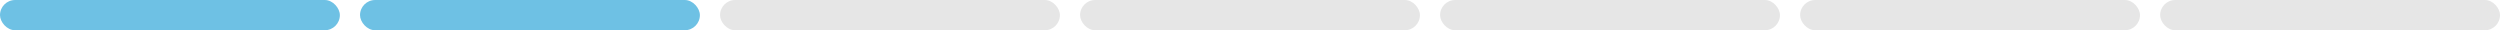 <svg xmlns="http://www.w3.org/2000/svg" width="496" height="6" viewBox="0 0 496 6" fill="none"><g clip-path="url(#clip0_1152_1555)"><rect width="67.429" height="6" rx="3" fill="#6EC1E4"></rect><rect x="71.429" width="67.429" height="6" rx="3" fill="#6EC1E4"></rect><rect x="142.857" width="67.429" height="6" rx="3" fill="black" fill-opacity="0.1"></rect><rect x="214.286" width="67.429" height="6" rx="3" fill="black" fill-opacity="0.1"></rect><rect x="285.714" width="67.429" height="6" rx="3" fill="black" fill-opacity="0.1"></rect><rect x="357.143" width="67.429" height="6" rx="3" fill="black" fill-opacity="0.1"></rect><rect x="428.571" width="67.429" height="6" rx="3" fill="black" fill-opacity="0.1"></rect></g><defs><clipPath id="clip0_1152_1555"><rect width="496" height="6" fill="white"></rect></clipPath></defs></svg>